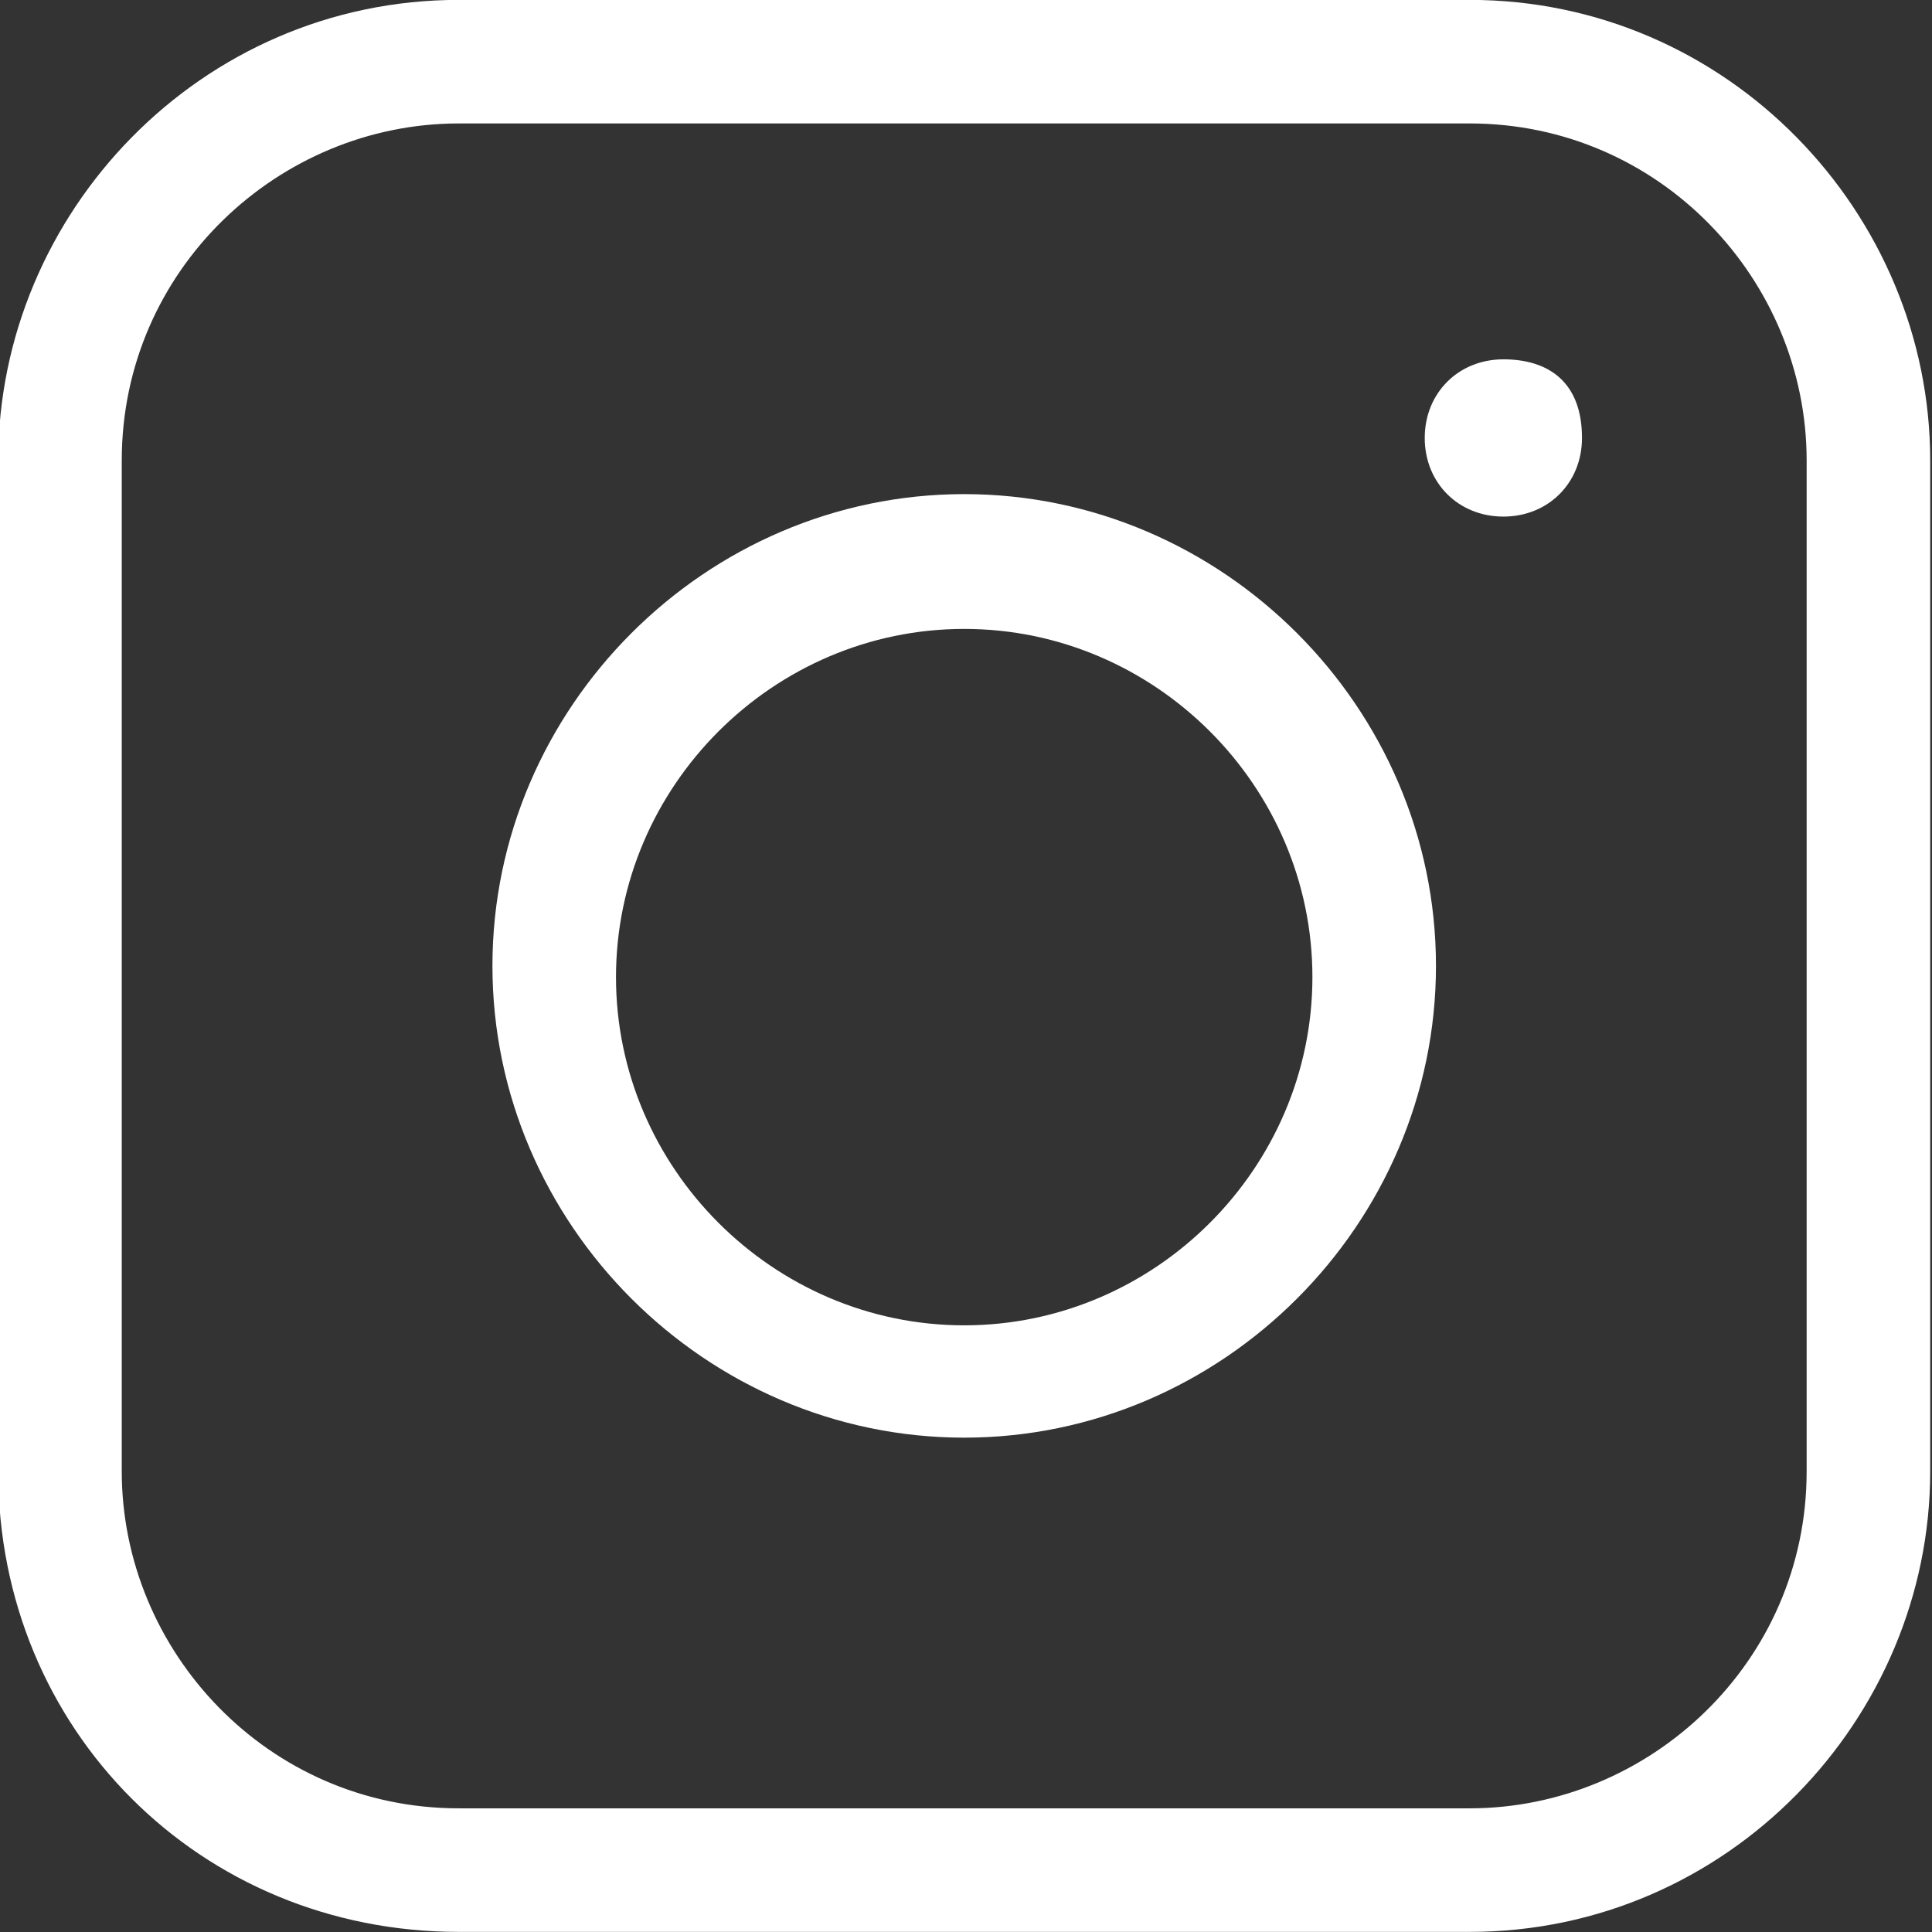 <?xml version="1.0" encoding="utf-8"?>
<!-- Generator: Adobe Illustrator 24.0.1, SVG Export Plug-In . SVG Version: 6.00 Build 0)  -->
<svg version="1.1" id="Layer_1" xmlns="http://www.w3.org/2000/svg" xmlns:xlink="http://www.w3.org/1999/xlink" x="0px" y="0px"
	 viewBox="0 0 17.2 17.2" style="enable-background:new 0 0 17.2 17.2;" xml:space="preserve">
<rect x="0" y="0" width="17.2" height="17.2" fill="#333333" stroke="none"/>
<style type="text/css">
	.st0{fill:#FFFFFF;}
</style>
<g id="Grupo_64" transform="translate(-1543.216 -2868.801)">
	<path id="Caminho_83" class="st0" d="M1556.3,2868.8h-9c-2.3,0-4.1,1.9-4.1,4.1v9c0,2.3,1.8,4.1,4.1,4.1h9c2.3,0,4.1-1.9,4.1-4.1
		v-9C1560.4,2870.7,1558.6,2868.8,1556.3,2868.8z M1559.3,2881.9c0,1.7-1.4,3-3,3h-9c-1.7,0-3-1.4-3-3v-9c0-1.7,1.4-3,3-3h9
		c1.7,0,3,1.4,3,3V2881.9z"/>
	<path id="Caminho_84" class="st0" d="M1556.6,2872c-0.4,0-0.7,0.3-0.7,0.7c0,0.4,0.3,0.7,0.7,0.7s0.7-0.3,0.7-0.7c0,0,0,0,0,0
		C1557.3,2872.2,1557,2872,1556.6,2872C1556.6,2872,1556.6,2872,1556.6,2872z"/>
	<path id="Caminho_85" class="st0" d="M1551.8,2873.2c-2.3,0-4.2,1.9-4.2,4.2c0,2.3,1.9,4.2,4.2,4.2c2.3,0,4.2-1.9,4.2-4.2
		c0,0,0,0,0,0C1556,2875.1,1554.1,2873.2,1551.8,2873.2z M1551.8,2880.6c-1.7,0-3.1-1.4-3.1-3.1c0-1.7,1.4-3.1,3.1-3.1
		c1.7,0,3.1,1.4,3.1,3.1c0,0,0,0,0,0C1554.9,2879.2,1553.5,2880.6,1551.8,2880.6z"/>
</g>
</svg>

